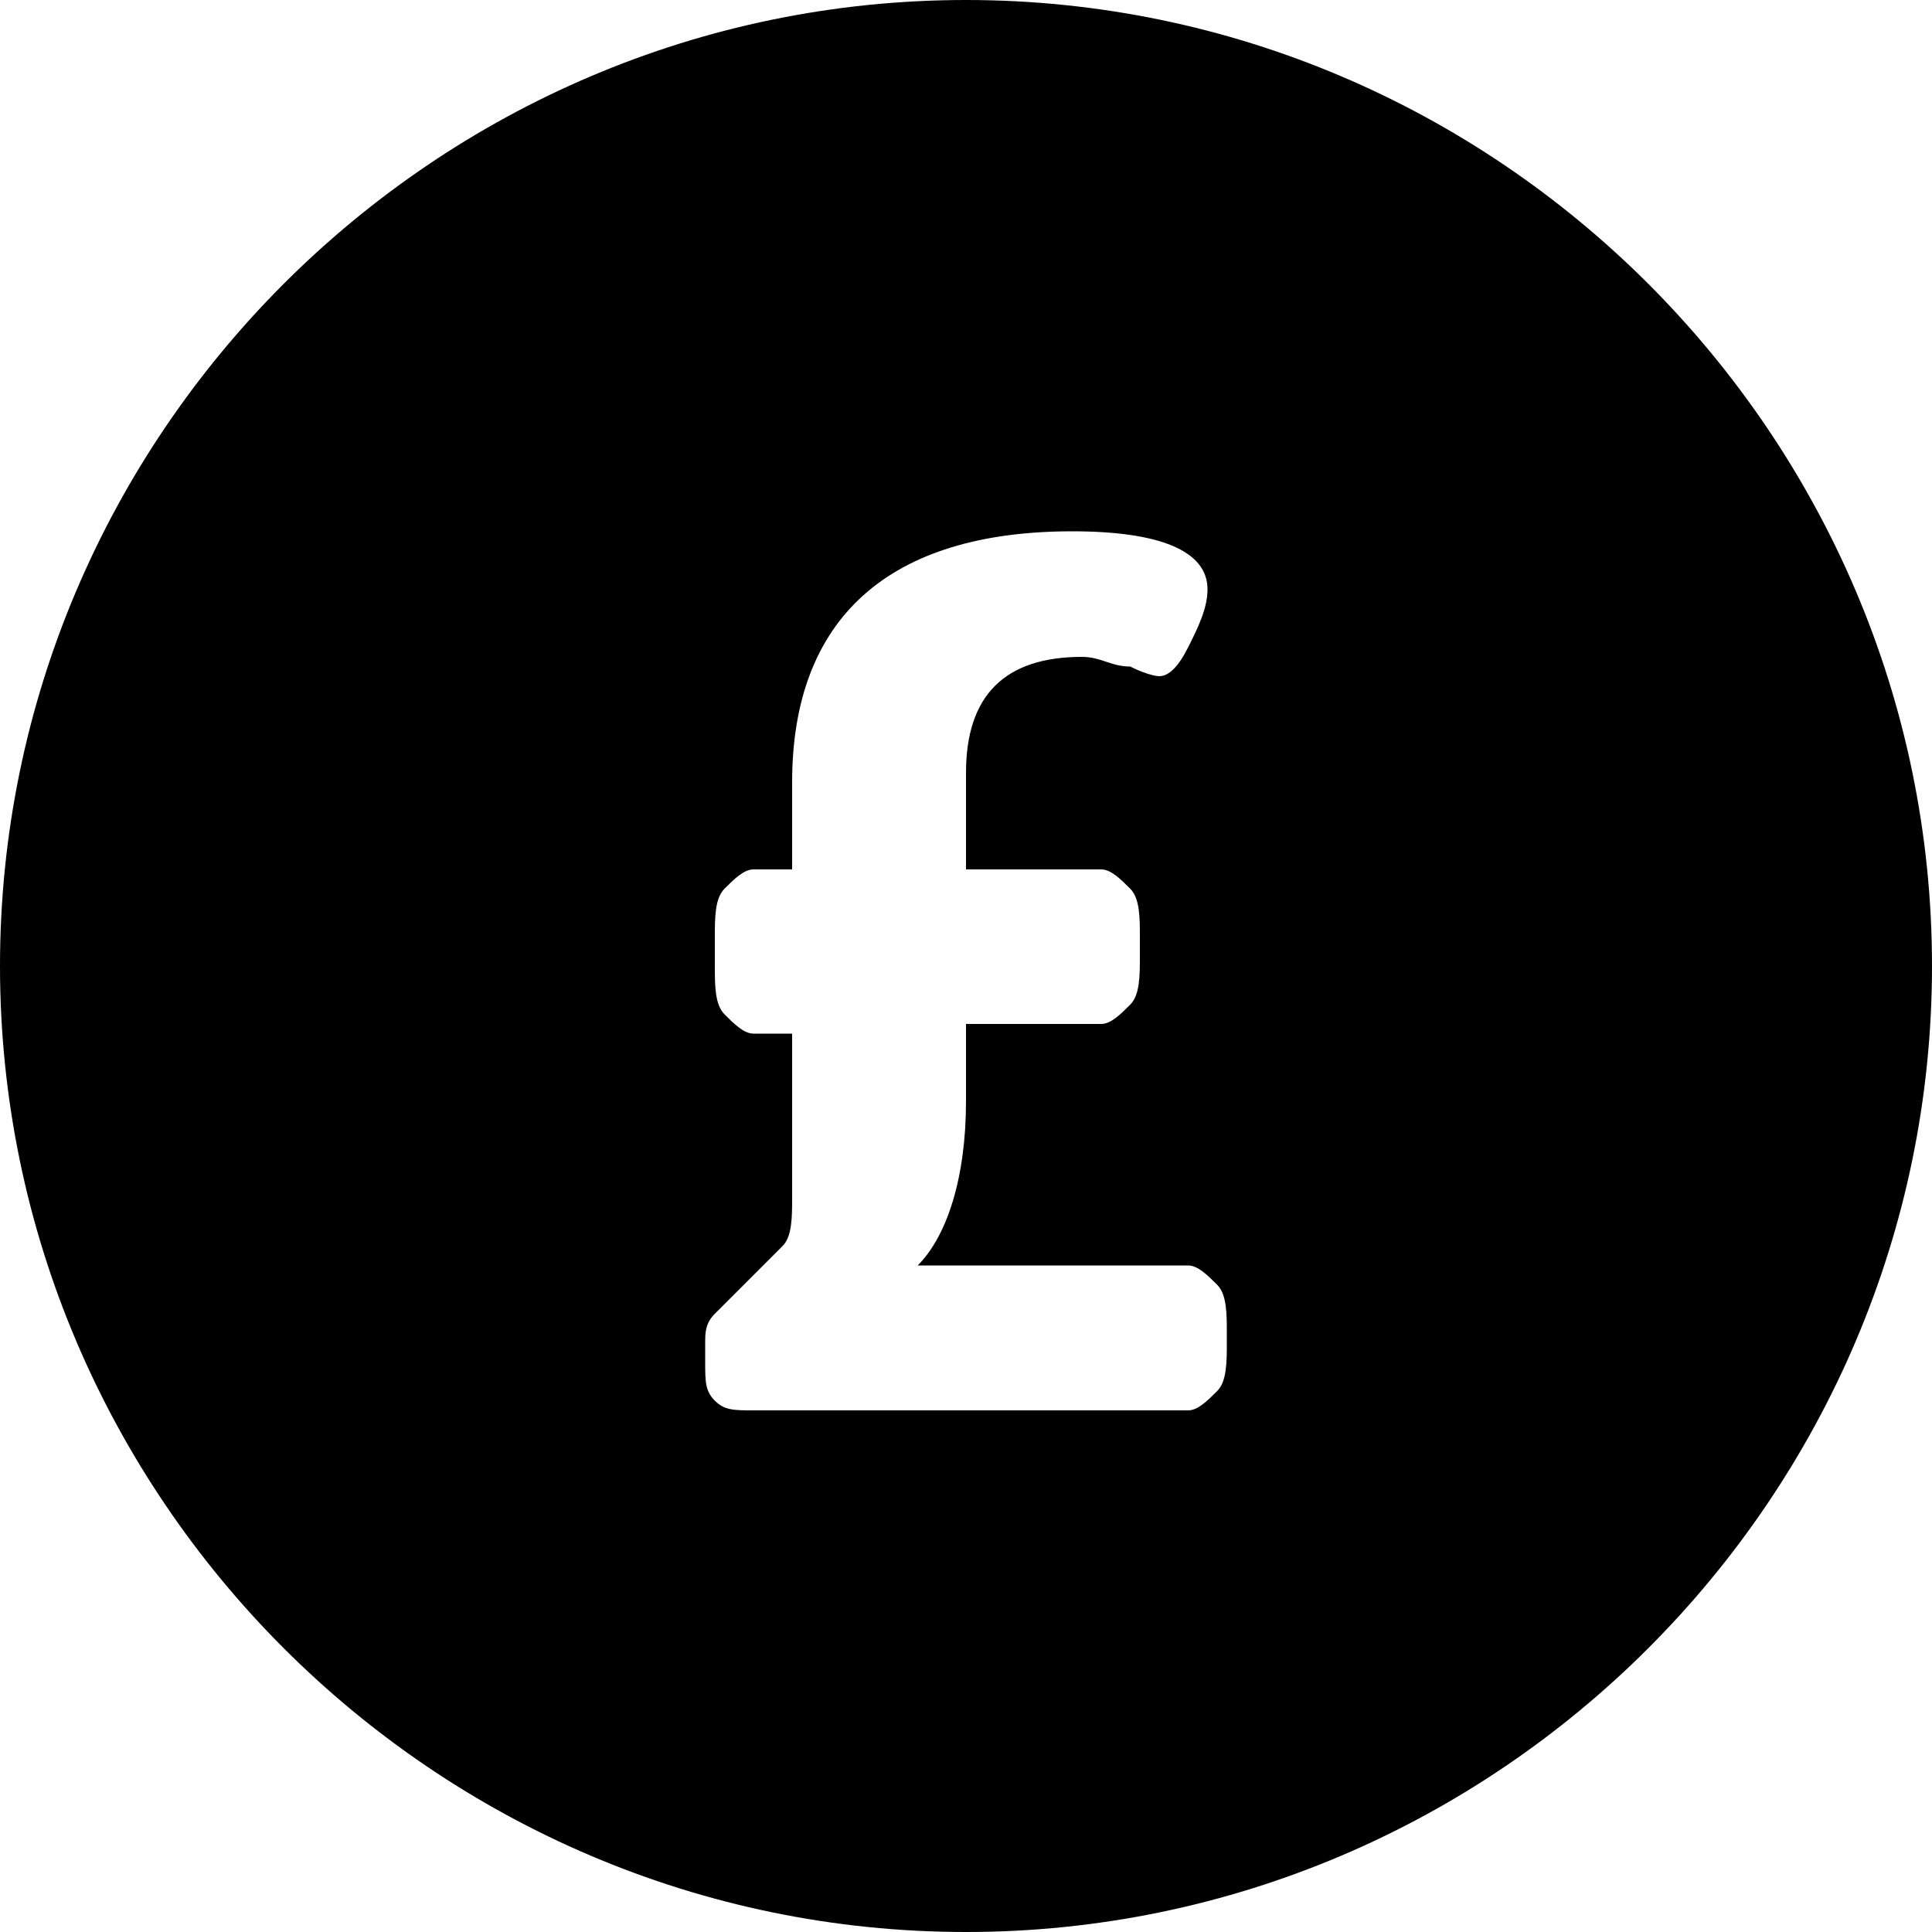 <svg enable-background="new 0 0 20 20" viewBox="0 0 20 20" xmlns="http://www.w3.org/2000/svg"><path d="m10 0c-5.5 0-10 4.5-10 10s4.5 10 10 10 10-4.5 10-10-4.5-10-10-10zm2.7 13.9c0 .2 0 .4-.1.5s-.2.2-.3.2h-4.5c-.2 0-.3 0-.4-.1s-.1-.2-.1-.4v-.2c0-.1 0-.2.1-.3s.2-.2.3-.3c.2-.2.3-.3.4-.4s.1-.3.1-.5v-1.7h-.4c-.1 0-.2-.1-.3-.2s-.1-.3-.1-.5v-.3c0-.2 0-.4.1-.5s.2-.2.3-.2h.4v-.9c0-1.7 1-2.6 2.9-2.6.9 0 1.4.2 1.4.6 0 .2-.1.4-.2.6s-.2.3-.3.3c0 0-.1 0-.3-.1-.2 0-.3-.1-.5-.1-.4 0-.7.1-.9.3s-.3.5-.3.9v1h1.4c.1 0 .2.1.3.2s.1.3.1.5v.2c0 .2 0 .4-.1.5s-.2.2-.3.2h-1.4v.8c0 .8-.2 1.4-.5 1.7h2.8c.1 0 .2.1.3.2s.1.3.1.5z"/></svg>